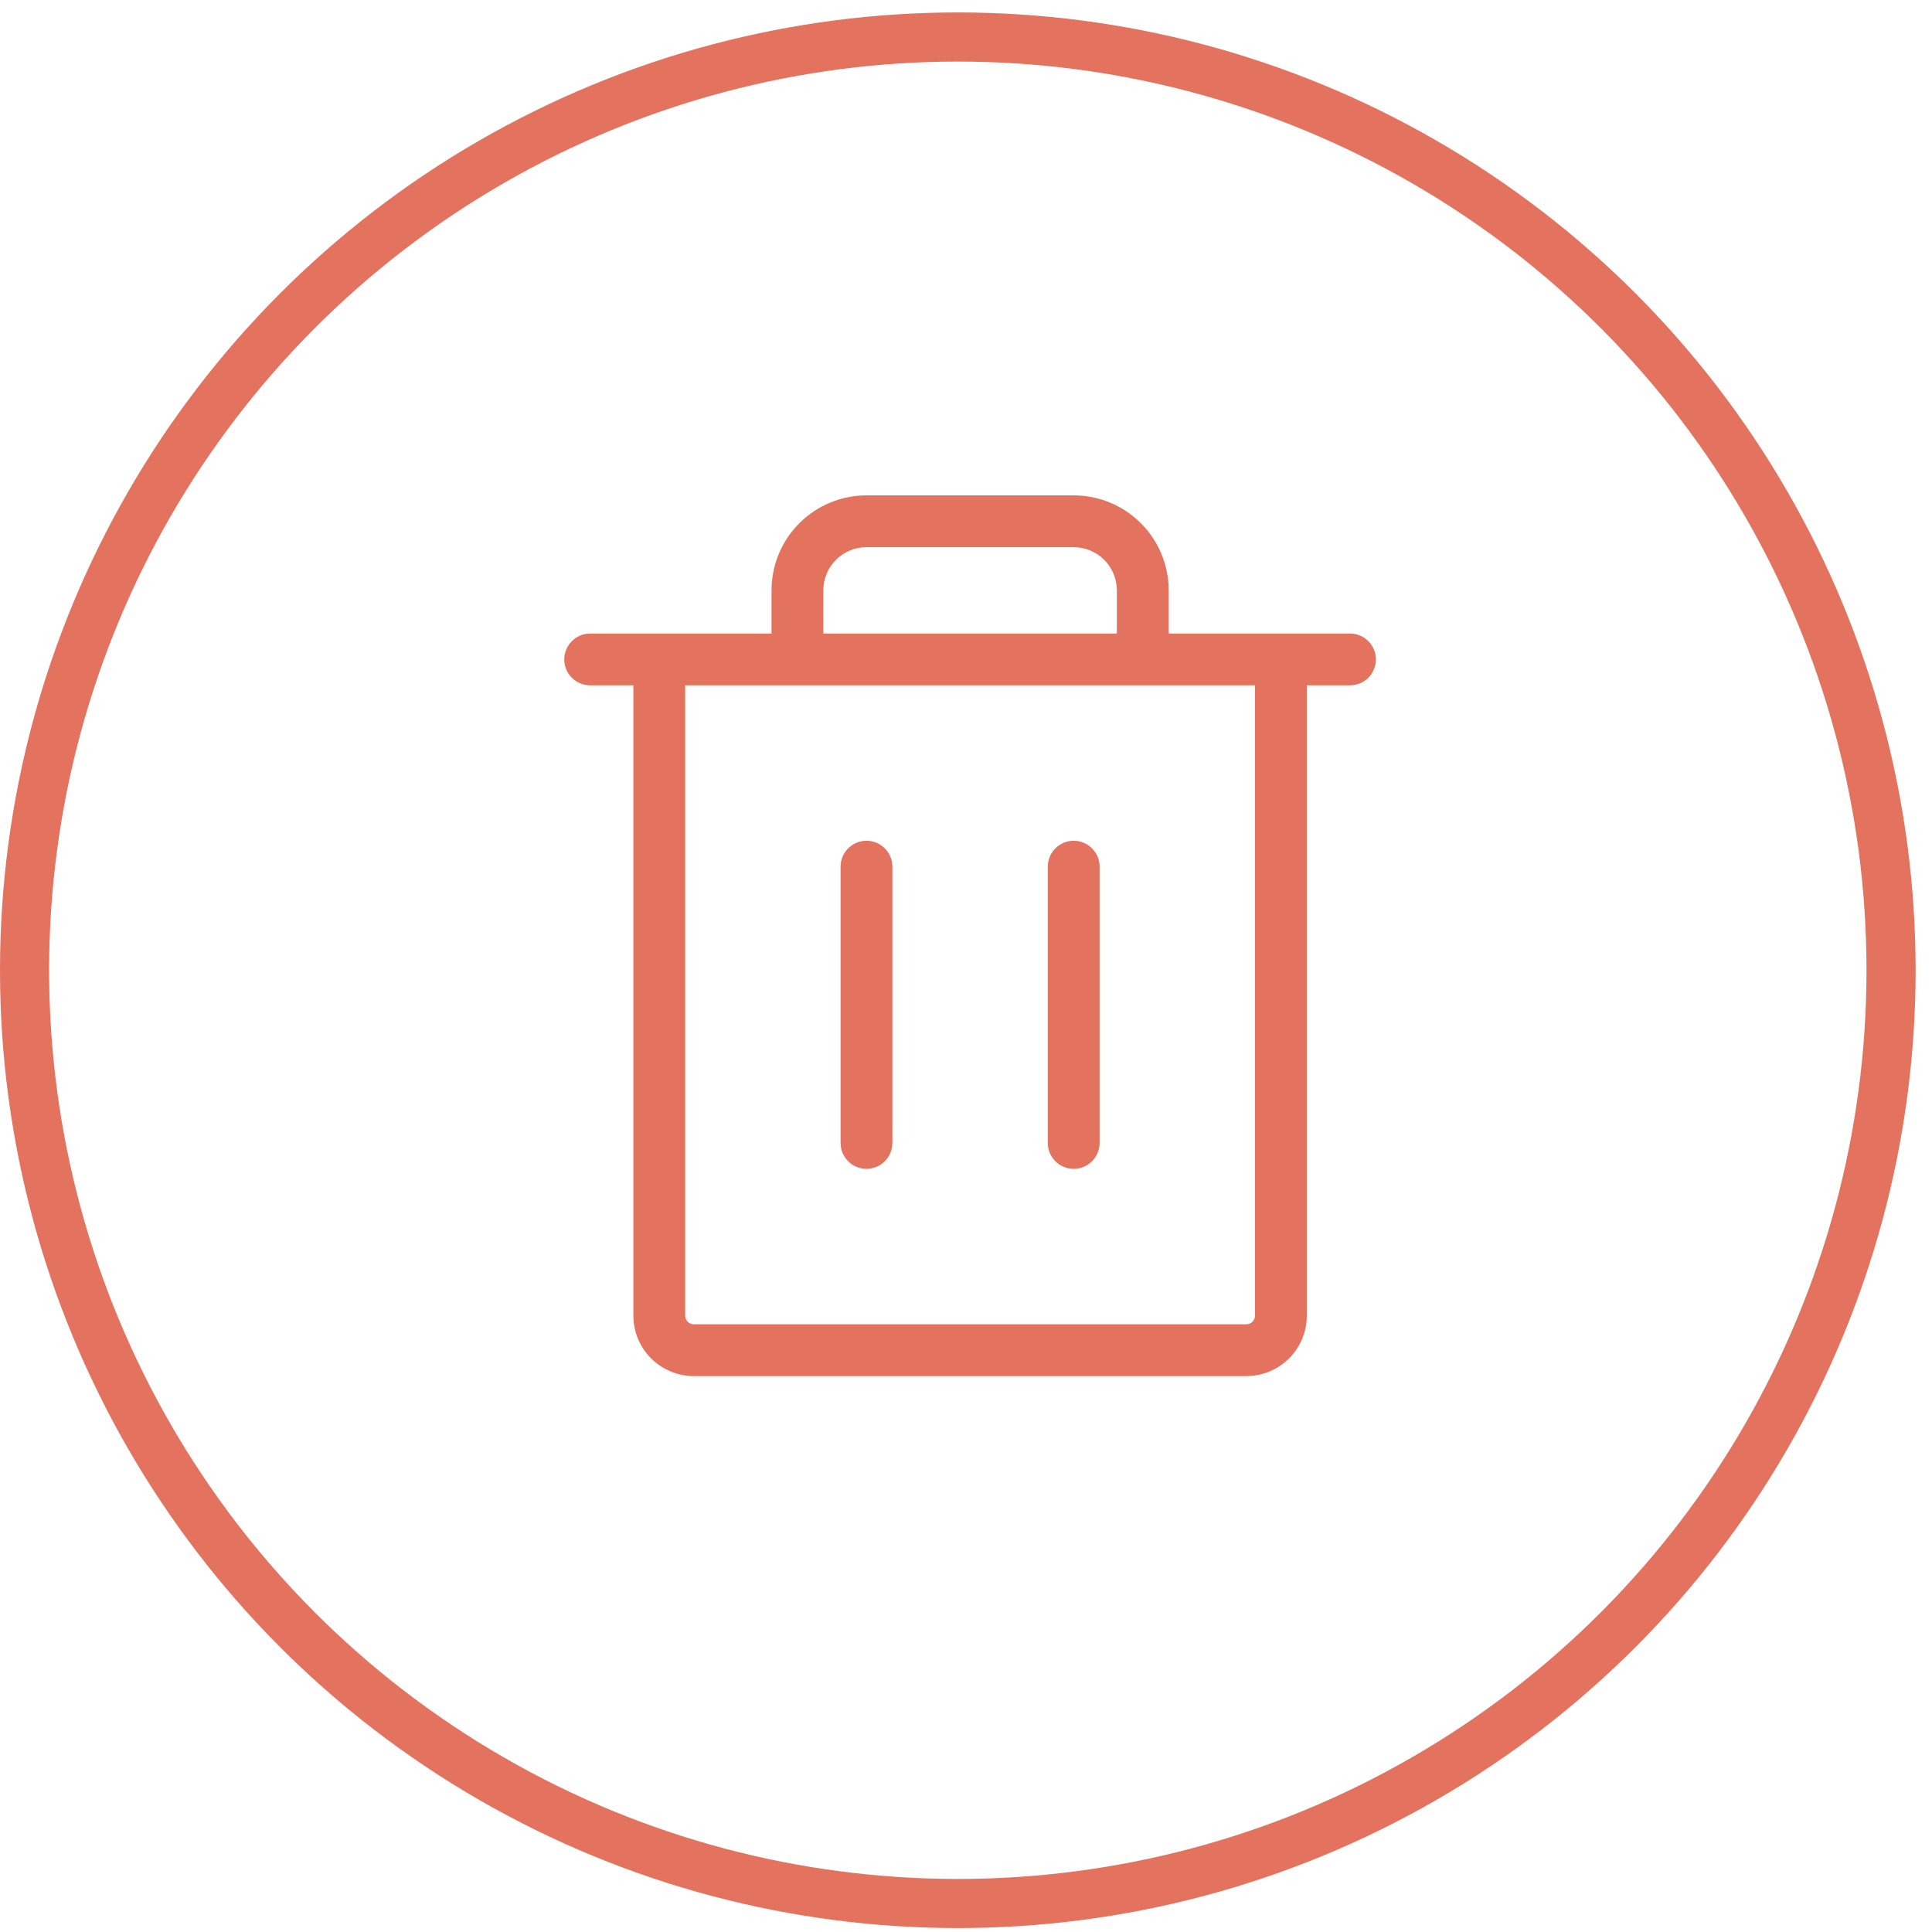 <svg xmlns="http://www.w3.org/2000/svg" fill="none" viewBox="0 0 59 59" height="59" width="59">
<circle stroke-width="1.5" stroke="#E3735E" r="28.5" cy="29.63" cx="29.25"></circle>
<path fill="#E3735E" d="M41.227 19.347H35.69V18.029C35.69 17.26 35.384 16.522 34.84 15.978C34.296 15.434 33.558 15.128 32.789 15.128H26.461C25.692 15.128 24.954 15.434 24.41 15.978C23.866 16.522 23.561 17.26 23.561 18.029V19.347H18.023C17.814 19.347 17.612 19.43 17.464 19.579C17.316 19.727 17.232 19.928 17.232 20.138C17.232 20.348 17.316 20.549 17.464 20.698C17.612 20.846 17.814 20.929 18.023 20.929H19.342V40.177C19.342 40.667 19.536 41.136 19.882 41.482C20.229 41.828 20.698 42.023 21.188 42.023H38.062C38.552 42.023 39.022 41.828 39.368 41.482C39.714 41.136 39.908 40.667 39.908 40.177V20.929H41.227C41.436 20.929 41.638 20.846 41.786 20.698C41.934 20.549 42.018 20.348 42.018 20.138C42.018 19.928 41.934 19.727 41.786 19.579C41.638 19.43 41.436 19.347 41.227 19.347ZM25.143 18.029C25.143 17.679 25.282 17.344 25.529 17.097C25.776 16.849 26.111 16.71 26.461 16.71H32.789C33.139 16.71 33.474 16.849 33.721 17.097C33.968 17.344 34.107 17.679 34.107 18.029V19.347H25.143V18.029ZM38.326 40.177C38.326 40.247 38.298 40.314 38.249 40.364C38.2 40.413 38.132 40.441 38.062 40.441H21.188C21.118 40.441 21.05 40.413 21.001 40.364C20.952 40.314 20.924 40.247 20.924 40.177V20.929H38.326V40.177ZM27.252 26.466V34.904C27.252 35.114 27.169 35.315 27.02 35.463C26.872 35.611 26.671 35.695 26.461 35.695C26.251 35.695 26.05 35.611 25.902 35.463C25.753 35.315 25.67 35.114 25.67 34.904V26.466C25.67 26.256 25.753 26.055 25.902 25.907C26.05 25.759 26.251 25.675 26.461 25.675C26.671 25.675 26.872 25.759 27.02 25.907C27.169 26.055 27.252 26.256 27.252 26.466ZM33.58 26.466V34.904C33.58 35.114 33.497 35.315 33.348 35.463C33.2 35.611 32.999 35.695 32.789 35.695C32.579 35.695 32.378 35.611 32.23 35.463C32.081 35.315 31.998 35.114 31.998 34.904V26.466C31.998 26.256 32.081 26.055 32.23 25.907C32.378 25.759 32.579 25.675 32.789 25.675C32.999 25.675 33.2 25.759 33.348 25.907C33.497 26.055 33.58 26.256 33.58 26.466Z"></path>
</svg>
